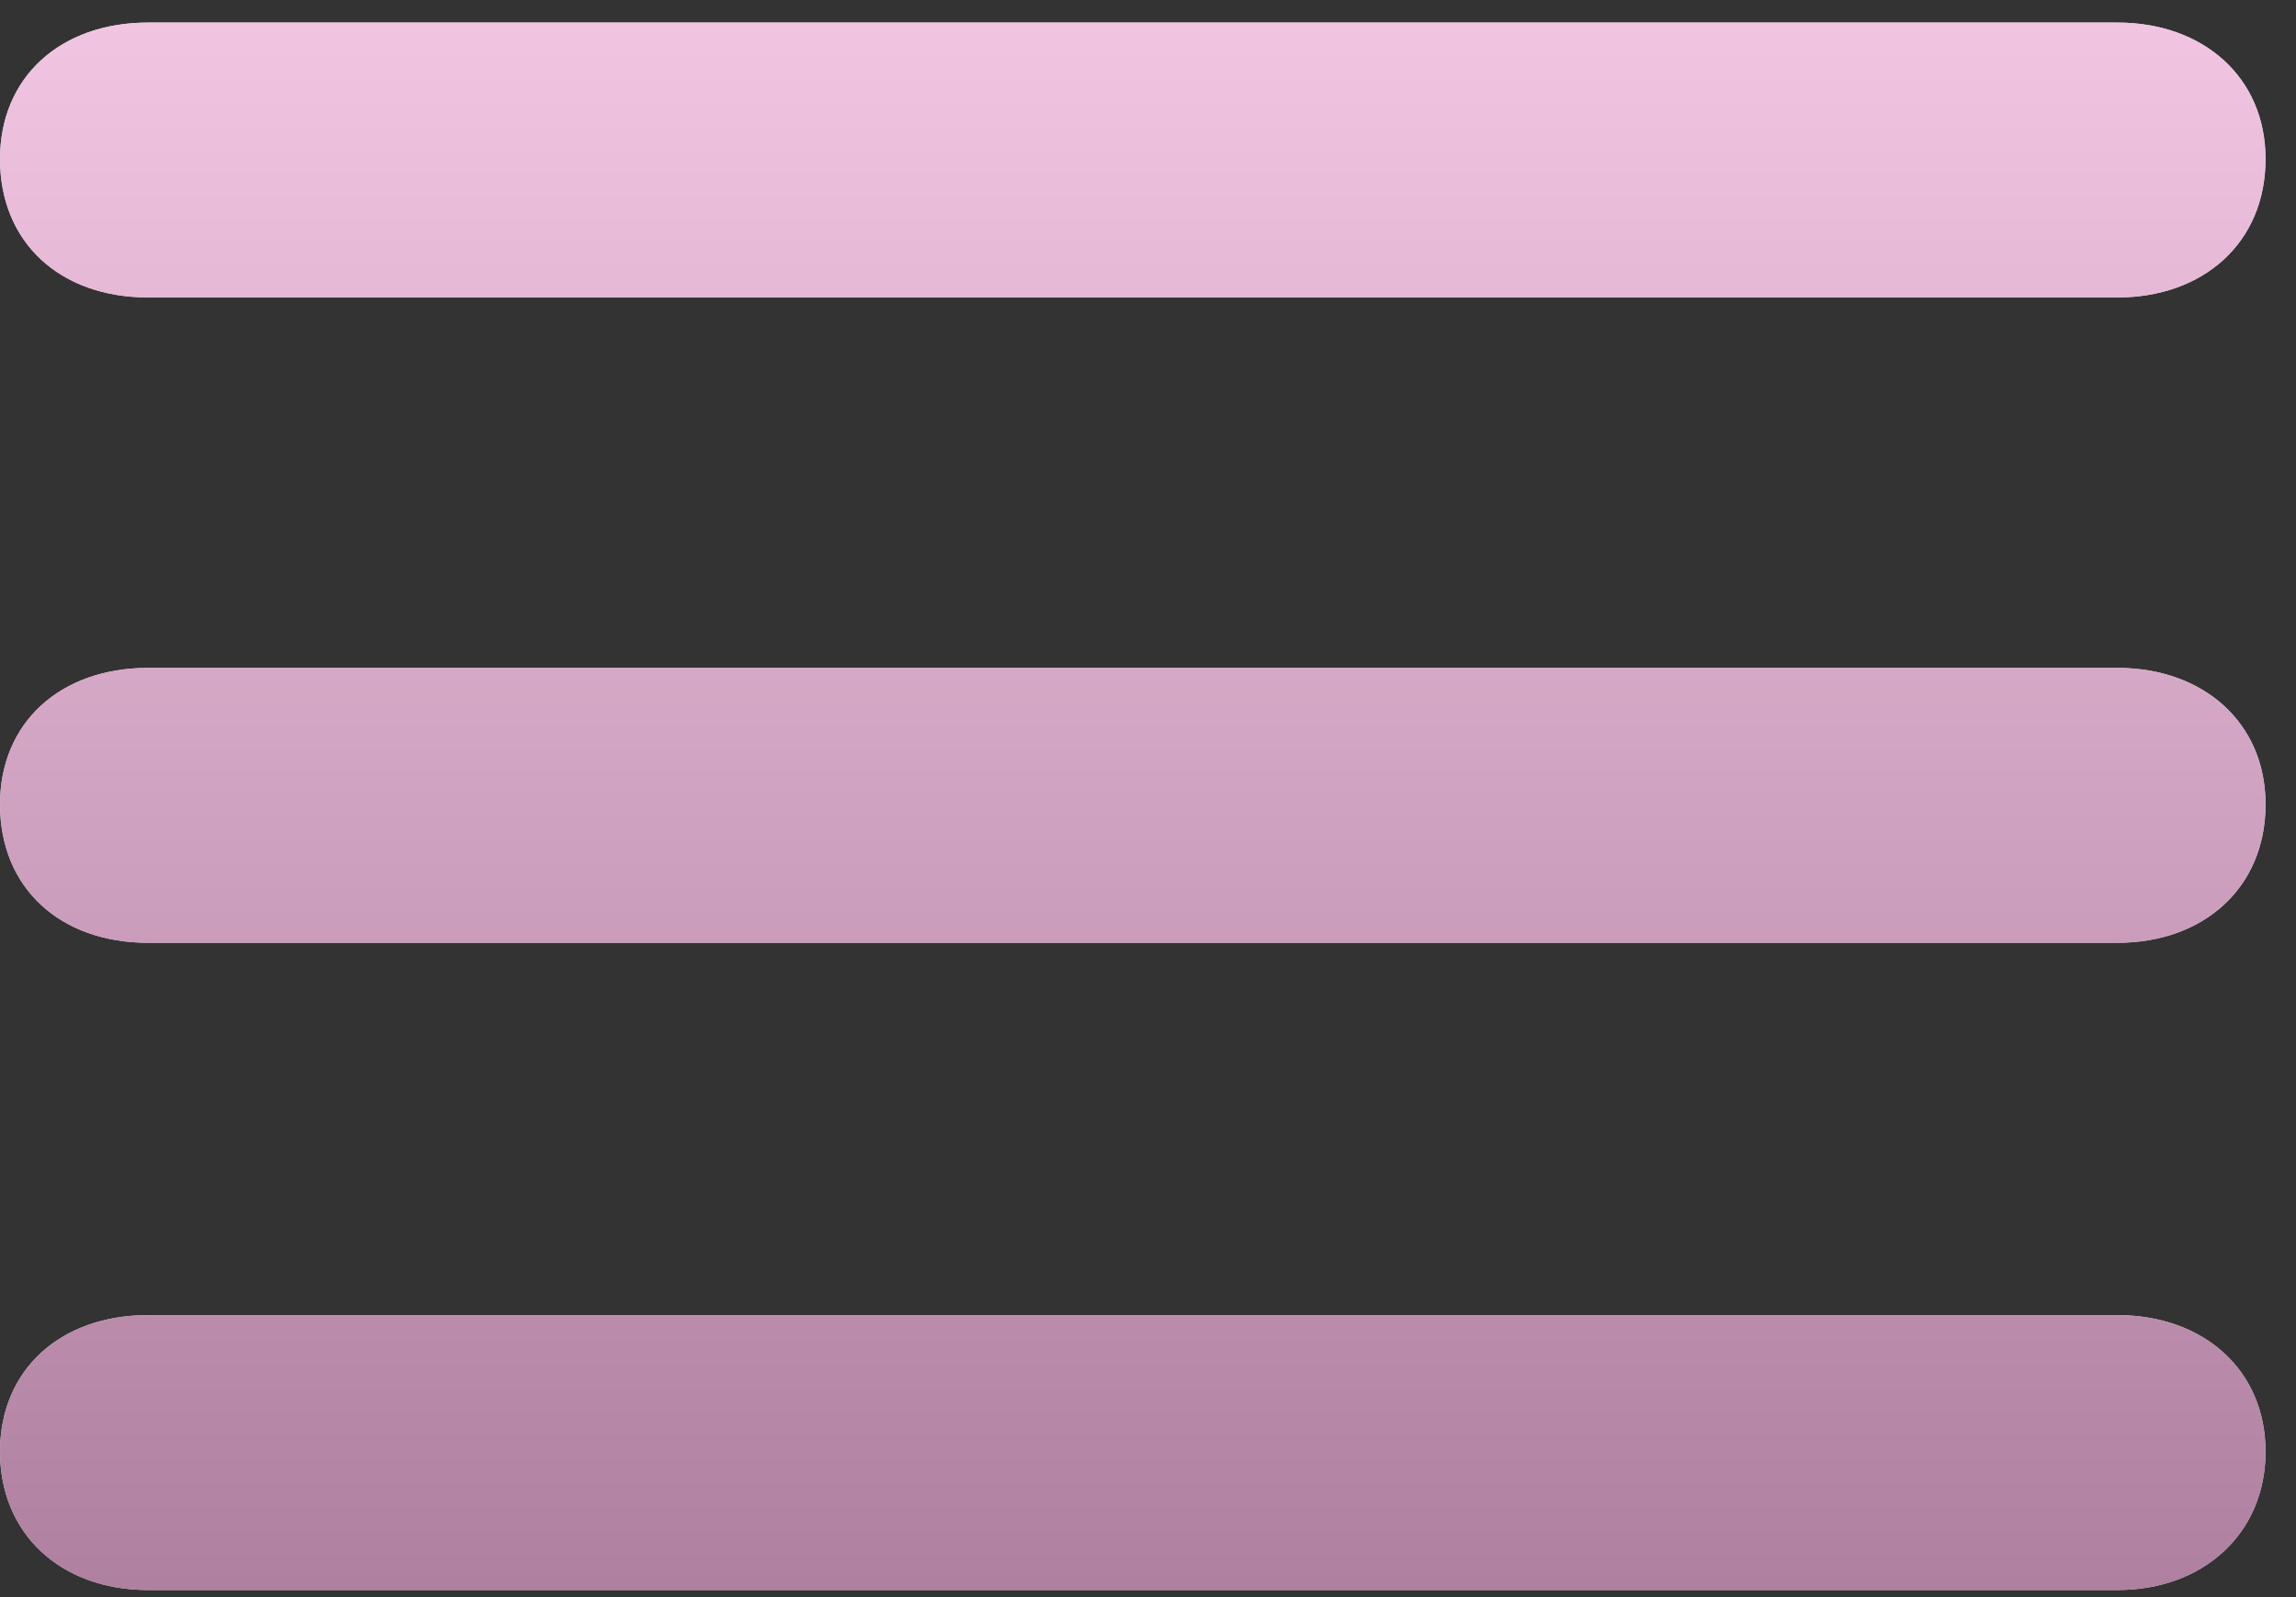 <svg width="23" height="16" viewBox="0 0 23 16" fill="none" xmlns="http://www.w3.org/2000/svg">
<rect x="0" y="0" width="23" height="16" fill="#333333" stroke="none"/>
<path d="M1.484 2.98H21.211C22.07 2.98 22.695 2.433 22.695 1.593C22.695 0.773 22.07 0.226 21.211 0.226H1.484C0.605 0.226 0 0.773 0 1.593C0 2.433 0.605 2.98 1.484 2.98ZM1.484 9.445H21.211C22.07 9.445 22.695 8.898 22.695 8.058C22.695 7.238 22.07 6.691 21.211 6.691H1.484C0.605 6.691 0 7.238 0 8.058C0 8.898 0.605 9.445 1.484 9.445ZM1.484 15.929H21.211C22.07 15.929 22.695 15.363 22.695 14.543C22.695 13.722 22.07 13.175 21.211 13.175H1.484C0.605 13.175 0 13.722 0 14.543C0 15.363 0.605 15.929 1.484 15.929Z" fill="white" fill-opacity="0.85"/>
<path d="M1.484 2.98H21.211C22.07 2.98 22.695 2.433 22.695 1.593C22.695 0.773 22.07 0.226 21.211 0.226H1.484C0.605 0.226 0 0.773 0 1.593C0 2.433 0.605 2.98 1.484 2.98ZM1.484 9.445H21.211C22.07 9.445 22.695 8.898 22.695 8.058C22.695 7.238 22.07 6.691 21.211 6.691H1.484C0.605 6.691 0 7.238 0 8.058C0 8.898 0.605 9.445 1.484 9.445ZM1.484 15.929H21.211C22.07 15.929 22.695 15.363 22.695 14.543C22.695 13.722 22.07 13.175 21.211 13.175H1.484C0.605 13.175 0 13.722 0 14.543C0 15.363 0.605 15.929 1.484 15.929Z" fill="url(#paint0_linear_242_1934)"/>
<defs>
<linearGradient id="paint0_linear_242_1934" x1="11.348" y1="0.226" x2="11.348" y2="15.929" gradientUnits="userSpaceOnUse">
<stop stop-color="#F1C4E2"/>
<stop offset="1" stop-color="#AF809F"/>
</linearGradient>
</defs>
</svg>

